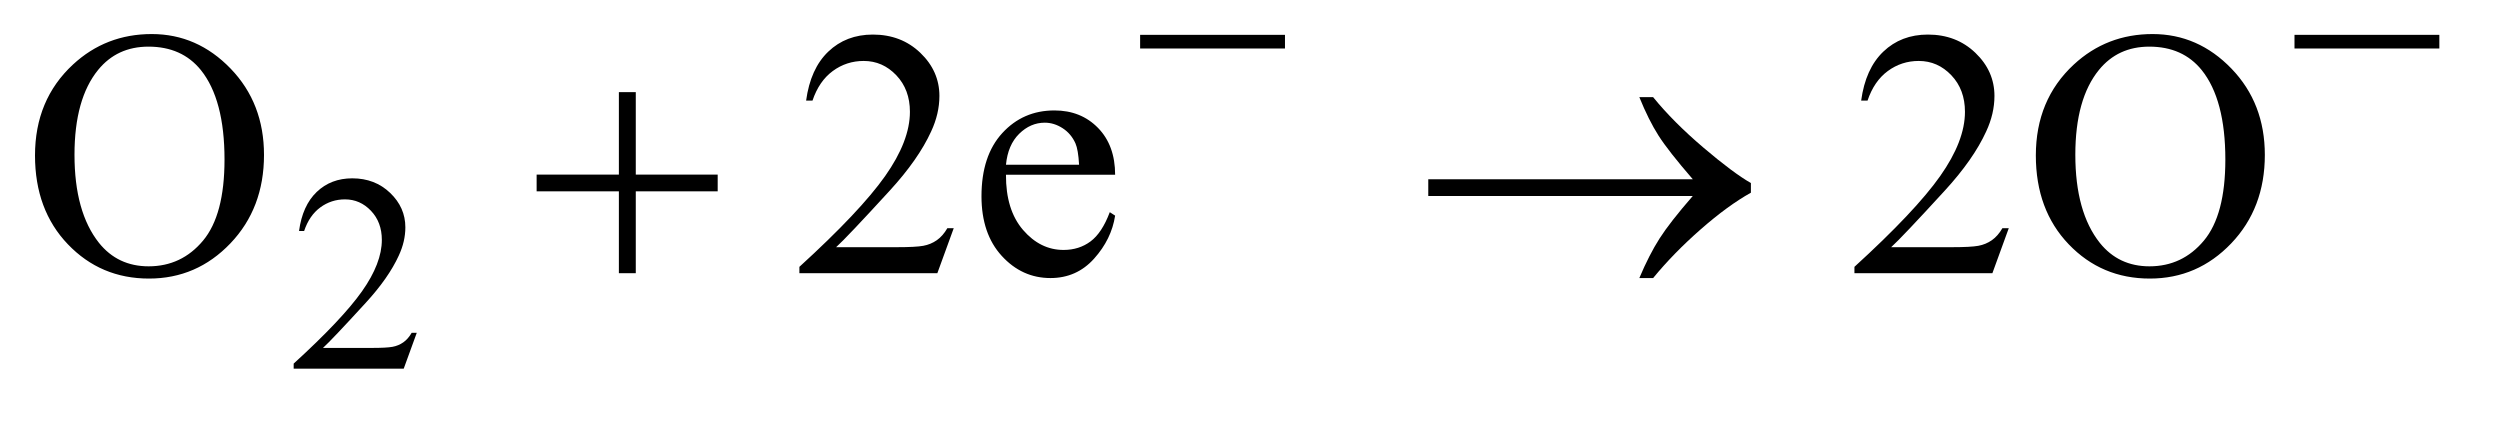<?xml version="1.0" encoding="UTF-8"?>
<!DOCTYPE svg PUBLIC '-//W3C//DTD SVG 1.0//EN'
          'http://www.w3.org/TR/2001/REC-SVG-20010904/DTD/svg10.dtd'>
<svg stroke-dasharray="none" shape-rendering="auto" xmlns="http://www.w3.org/2000/svg" font-family="'Dialog'" text-rendering="auto" width="111" fill-opacity="1" color-interpolation="auto" color-rendering="auto" preserveAspectRatio="xMidYMid meet" font-size="12px" viewBox="0 0 111 19" fill="black" xmlns:xlink="http://www.w3.org/1999/xlink" stroke="black" image-rendering="auto" stroke-miterlimit="10" stroke-linecap="square" stroke-linejoin="miter" font-style="normal" stroke-width="1" height="19" stroke-dashoffset="0" font-weight="normal" stroke-opacity="1"
><!--Generated by the Batik Graphics2D SVG Generator--><defs id="genericDefs"
  /><g
  ><defs id="defs1"
    ><clipPath clipPathUnits="userSpaceOnUse" id="clipPath1"
      ><path d="M1.042 5.237 L71.233 5.237 L71.233 16.775 L1.042 16.775 L1.042 5.237 Z"
      /></clipPath
      ><clipPath clipPathUnits="userSpaceOnUse" id="clipPath2"
      ><path d="M33.301 167.332 L33.301 535.949 L2275.824 535.949 L2275.824 167.332 Z"
      /></clipPath
    ></defs
    ><g transform="scale(1.576,1.576) translate(-1.042,-5.237) matrix(0.031,0,0,0.031,0,0)"
    ><path d="M412.375 471.375 L400.5 504 L300.5 504 L300.5 499.375 Q344.625 459.125 362.625 433.625 Q380.625 408.125 380.625 387 Q380.625 370.875 370.75 360.5 Q360.875 350.125 347.125 350.125 Q334.625 350.125 324.688 357.438 Q314.75 364.75 310 378.875 L305.375 378.875 Q308.5 355.75 321.438 343.375 Q334.375 331 353.75 331 Q374.375 331 388.188 344.25 Q402 357.5 402 375.5 Q402 388.375 396 401.25 Q386.75 421.5 366 444.125 Q334.875 478.125 327.125 485.125 L371.375 485.125 Q384.875 485.125 390.312 484.125 Q395.75 483.125 400.125 480.062 Q404.5 477 407.75 471.375 L412.375 471.375 Z" stroke="none" clip-path="url(#clipPath2)"
    /></g
    ><g transform="matrix(0.049,0,0,0.049,-1.643,-8.253)"
    ><path d="M171.031 199.281 Q212.281 199.281 242.516 230.609 Q272.75 261.938 272.75 308.812 Q272.75 357.094 242.281 388.969 Q211.812 420.844 168.531 420.844 Q124.781 420.844 95.016 389.75 Q65.25 358.656 65.25 309.281 Q65.25 258.812 99.625 226.938 Q129.469 199.281 171.031 199.281 ZM168.062 210.688 Q139.625 210.688 122.438 231.781 Q101.031 258.031 101.031 308.656 Q101.031 360.531 123.219 388.5 Q140.25 409.75 168.219 409.75 Q198.062 409.75 217.516 386.469 Q236.969 363.188 236.969 313.031 Q236.969 258.656 215.562 231.938 Q198.375 210.688 168.062 210.688 ZM897.719 375.219 L882.875 416 L757.875 416 L757.875 410.219 Q813.031 359.906 835.531 328.031 Q858.031 296.156 858.031 269.75 Q858.031 249.594 845.688 236.625 Q833.344 223.656 816.156 223.656 Q800.531 223.656 788.109 232.797 Q775.688 241.938 769.75 259.594 L763.969 259.594 Q767.875 230.688 784.047 215.219 Q800.219 199.75 824.438 199.75 Q850.219 199.75 867.484 216.312 Q884.75 232.875 884.75 255.375 Q884.75 271.469 877.25 287.562 Q865.688 312.875 839.75 341.156 Q800.844 383.656 791.156 392.406 L846.469 392.406 Q863.344 392.406 870.141 391.156 Q876.938 389.906 882.406 386.078 Q887.875 382.25 891.938 375.219 L897.719 375.219 ZM945.062 326.781 Q944.906 358.656 960.531 376.781 Q976.156 394.906 997.25 394.906 Q1011.312 394.906 1021.703 387.172 Q1032.094 379.438 1039.125 360.688 L1043.969 363.812 Q1040.688 385.219 1024.906 402.797 Q1009.125 420.375 985.375 420.375 Q959.594 420.375 941.234 400.297 Q922.875 380.219 922.875 346.312 Q922.875 309.594 941.703 289.047 Q960.531 268.5 988.969 268.5 Q1013.031 268.5 1028.5 284.359 Q1043.969 300.219 1043.969 326.781 L945.062 326.781 ZM945.062 317.719 L1011.312 317.719 Q1010.531 303.969 1008.031 298.344 Q1004.125 289.594 996.391 284.594 Q988.656 279.594 980.219 279.594 Q967.25 279.594 957.016 289.672 Q946.781 299.75 945.062 317.719 ZM1853.719 375.219 L1838.875 416 L1713.875 416 L1713.875 410.219 Q1769.031 359.906 1791.531 328.031 Q1814.031 296.156 1814.031 269.75 Q1814.031 249.594 1801.688 236.625 Q1789.344 223.656 1772.156 223.656 Q1756.531 223.656 1744.109 232.797 Q1731.688 241.938 1725.75 259.594 L1719.969 259.594 Q1723.875 230.688 1740.047 215.219 Q1756.219 199.75 1780.438 199.75 Q1806.219 199.75 1823.484 216.312 Q1840.75 232.875 1840.75 255.375 Q1840.75 271.469 1833.25 287.562 Q1821.688 312.875 1795.75 341.156 Q1756.844 383.656 1747.156 392.406 L1802.469 392.406 Q1819.344 392.406 1826.141 391.156 Q1832.938 389.906 1838.406 386.078 Q1843.875 382.25 1847.938 375.219 L1853.719 375.219 ZM1984.031 199.281 Q2025.281 199.281 2055.516 230.609 Q2085.75 261.938 2085.75 308.812 Q2085.75 357.094 2055.281 388.969 Q2024.812 420.844 1981.531 420.844 Q1937.781 420.844 1908.016 389.75 Q1878.25 358.656 1878.25 309.281 Q1878.25 258.812 1912.625 226.938 Q1942.469 199.281 1984.031 199.281 ZM1981.062 210.688 Q1952.625 210.688 1935.438 231.781 Q1914.031 258.031 1914.031 308.656 Q1914.031 360.531 1936.219 388.5 Q1953.25 409.75 1981.219 409.75 Q2011.062 409.75 2030.516 386.469 Q2049.969 363.188 2049.969 313.031 Q2049.969 258.656 2028.562 231.938 Q2011.375 210.688 1981.062 210.688 Z" stroke="none" clip-path="url(#clipPath2)"
    /></g
    ><g transform="matrix(0.049,0,0,0.049,-1.643,-8.253)"
    ><path d="M1066.625 200 L1197.875 200 L1197.875 212.375 L1066.625 212.375 L1066.625 200 ZM2112.625 200 L2243.875 200 L2243.875 212.375 L2112.625 212.375 L2112.625 200 Z" stroke="none" clip-path="url(#clipPath2)"
    /></g
    ><g transform="matrix(0.049,0,0,0.049,-1.643,-8.253)"
    ><path d="M594.312 251.938 L609.625 251.938 L609.625 326.625 L683.844 326.625 L683.844 341.781 L609.625 341.781 L609.625 416 L594.312 416 L594.312 341.781 L519.781 341.781 L519.781 326.625 L594.312 326.625 L594.312 251.938 ZM1567.406 346 L1327.719 346 L1327.719 330.844 L1567.406 330.844 Q1545.219 305.219 1536.312 291.234 Q1527.406 277.25 1518.969 256.469 L1531.469 256.469 Q1549.75 278.969 1576.938 302.094 Q1604.125 325.219 1620.062 334.281 L1620.062 343.031 Q1599.281 354.594 1574.672 376.156 Q1550.062 397.719 1531.469 420.375 L1518.969 420.375 Q1527.875 399.281 1537.25 384.594 Q1546.625 369.906 1567.406 346 Z" stroke="none" clip-path="url(#clipPath2)"
    /></g
  ></g
></svg
>

